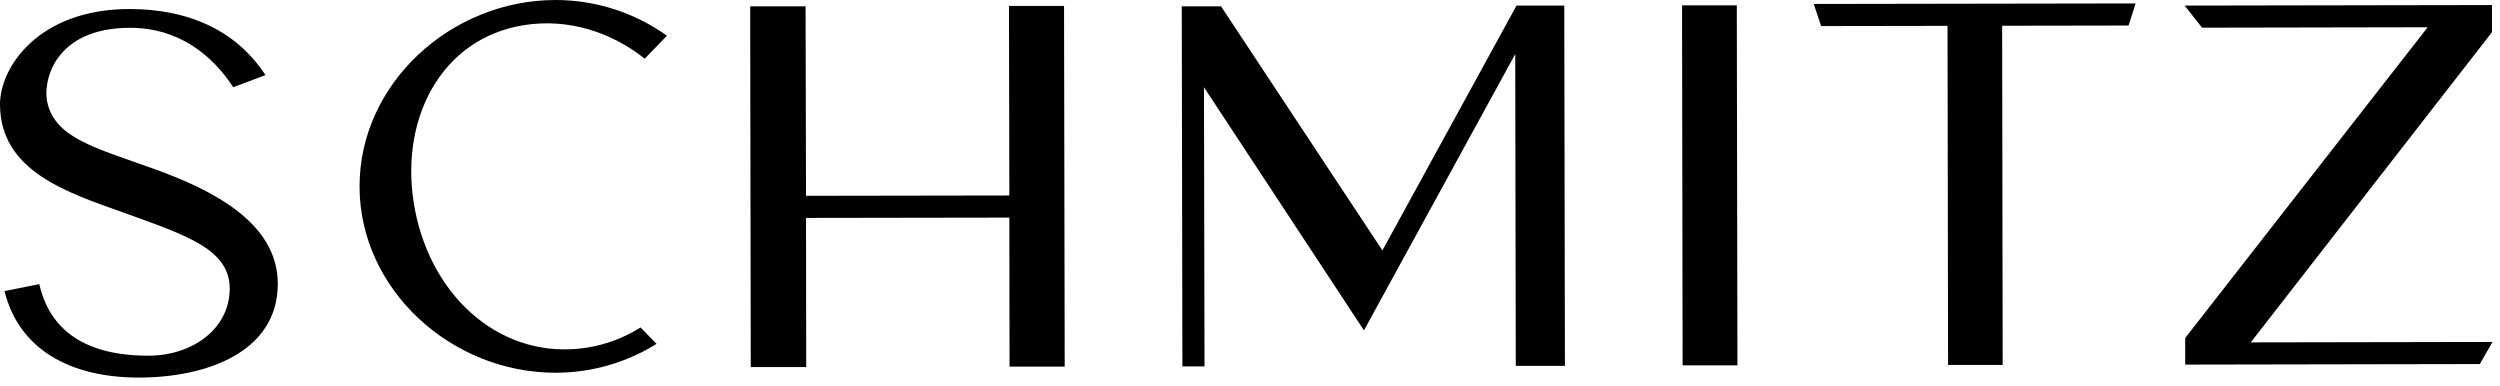 <svg xmlns="http://www.w3.org/2000/svg" fill="none" viewBox="0 0 233 36" height="36" width="233">
<g clip-path="url(#clip0_2004_268)">
<path fill="black" d="M25.89 26.43C25.9 32.84 19.21 35.18 12.98 35.19C6.45 35.2 1.75 32.5 0.42 27.13L3.66 26.48C4.47 30.05 7.11 33.16 13.84 33.15C17.89 33.15 21.38 30.69 21.41 26.93C21.43 23.22 17.37 21.93 11.5 19.81C6.3 17.95 0.01 15.97 0 9.72C0 6.29 3.56 0.86 12.04 0.84C17.75 0.84 22.11 2.96 24.74 7L21.74 8.13C19.72 5.03 16.54 2.59 12.14 2.59C4.92 2.6 3.98 7.74 4.41 9.55C5.18 12.87 8.76 13.73 14.4 15.76C19.76 17.69 25.88 20.74 25.89 26.43Z"></path>
<path fill="black" d="M59.7 30.52L61.19 32.05C58.47 33.74 55.26 34.73 51.81 34.74C42.05 34.76 33.53 26.98 33.51 17.4C33.49 7.82 41.99 0.02 51.75 0C55.64 0 59.23 1.24 62.16 3.33L60.09 5.47C56.94 2.96 52.92 1.7 48.86 2.34C41.04 3.56 37.07 11.29 38.68 19.58C40.29 27.87 46.88 33.62 54.7 32.4C56.54 32.11 58.22 31.45 59.7 30.52Z"></path>
<path fill="black" d="M99.17 0.54L99.23 34.17H94.09L94.07 20.28L75.12 20.31L75.14 34.21H69.97L69.92 2.6V0.59H74.33H75.08L75.12 18.25L94.07 18.22V17.36L94.04 2.51V0.55H98.48H99.17V0.54Z"></path>
<path fill="black" d="M145.79 0.52L145.85 34.1H141.27L141.22 5.04L127.12 30.79L112.21 8.13L112.26 34.15H110.2L110.14 0.59H113.8L128.84 23.34L141.34 0.52H145.78H145.79Z"></path>
<path fill="black" d="M161.87 0.49L161.93 34.05H156.82L156.77 2.48V0.5H160H161.88L161.87 0.49Z"></path>
<path fill="black" d="M199.04 0.32L198.38 2.38L186.6 2.4L186.65 34.01H181.56L181.51 2.41L169.73 2.43L169.04 0.37L199.04 0.32Z"></path>
<path fill="black" d="M232.26 2.99L209.77 31.91L232.3 31.87L231.12 33.93L203.66 33.98V31.5L226.26 2.54L205.23 2.58L203.61 0.52L232.25 0.47V3L232.26 2.99Z"></path>
</g>
<defs>
<clipPath id="clip0_2004_268">
<rect fill="white" height="35.19" width="232.31"></rect>
</clipPath>
</defs>
</svg>
